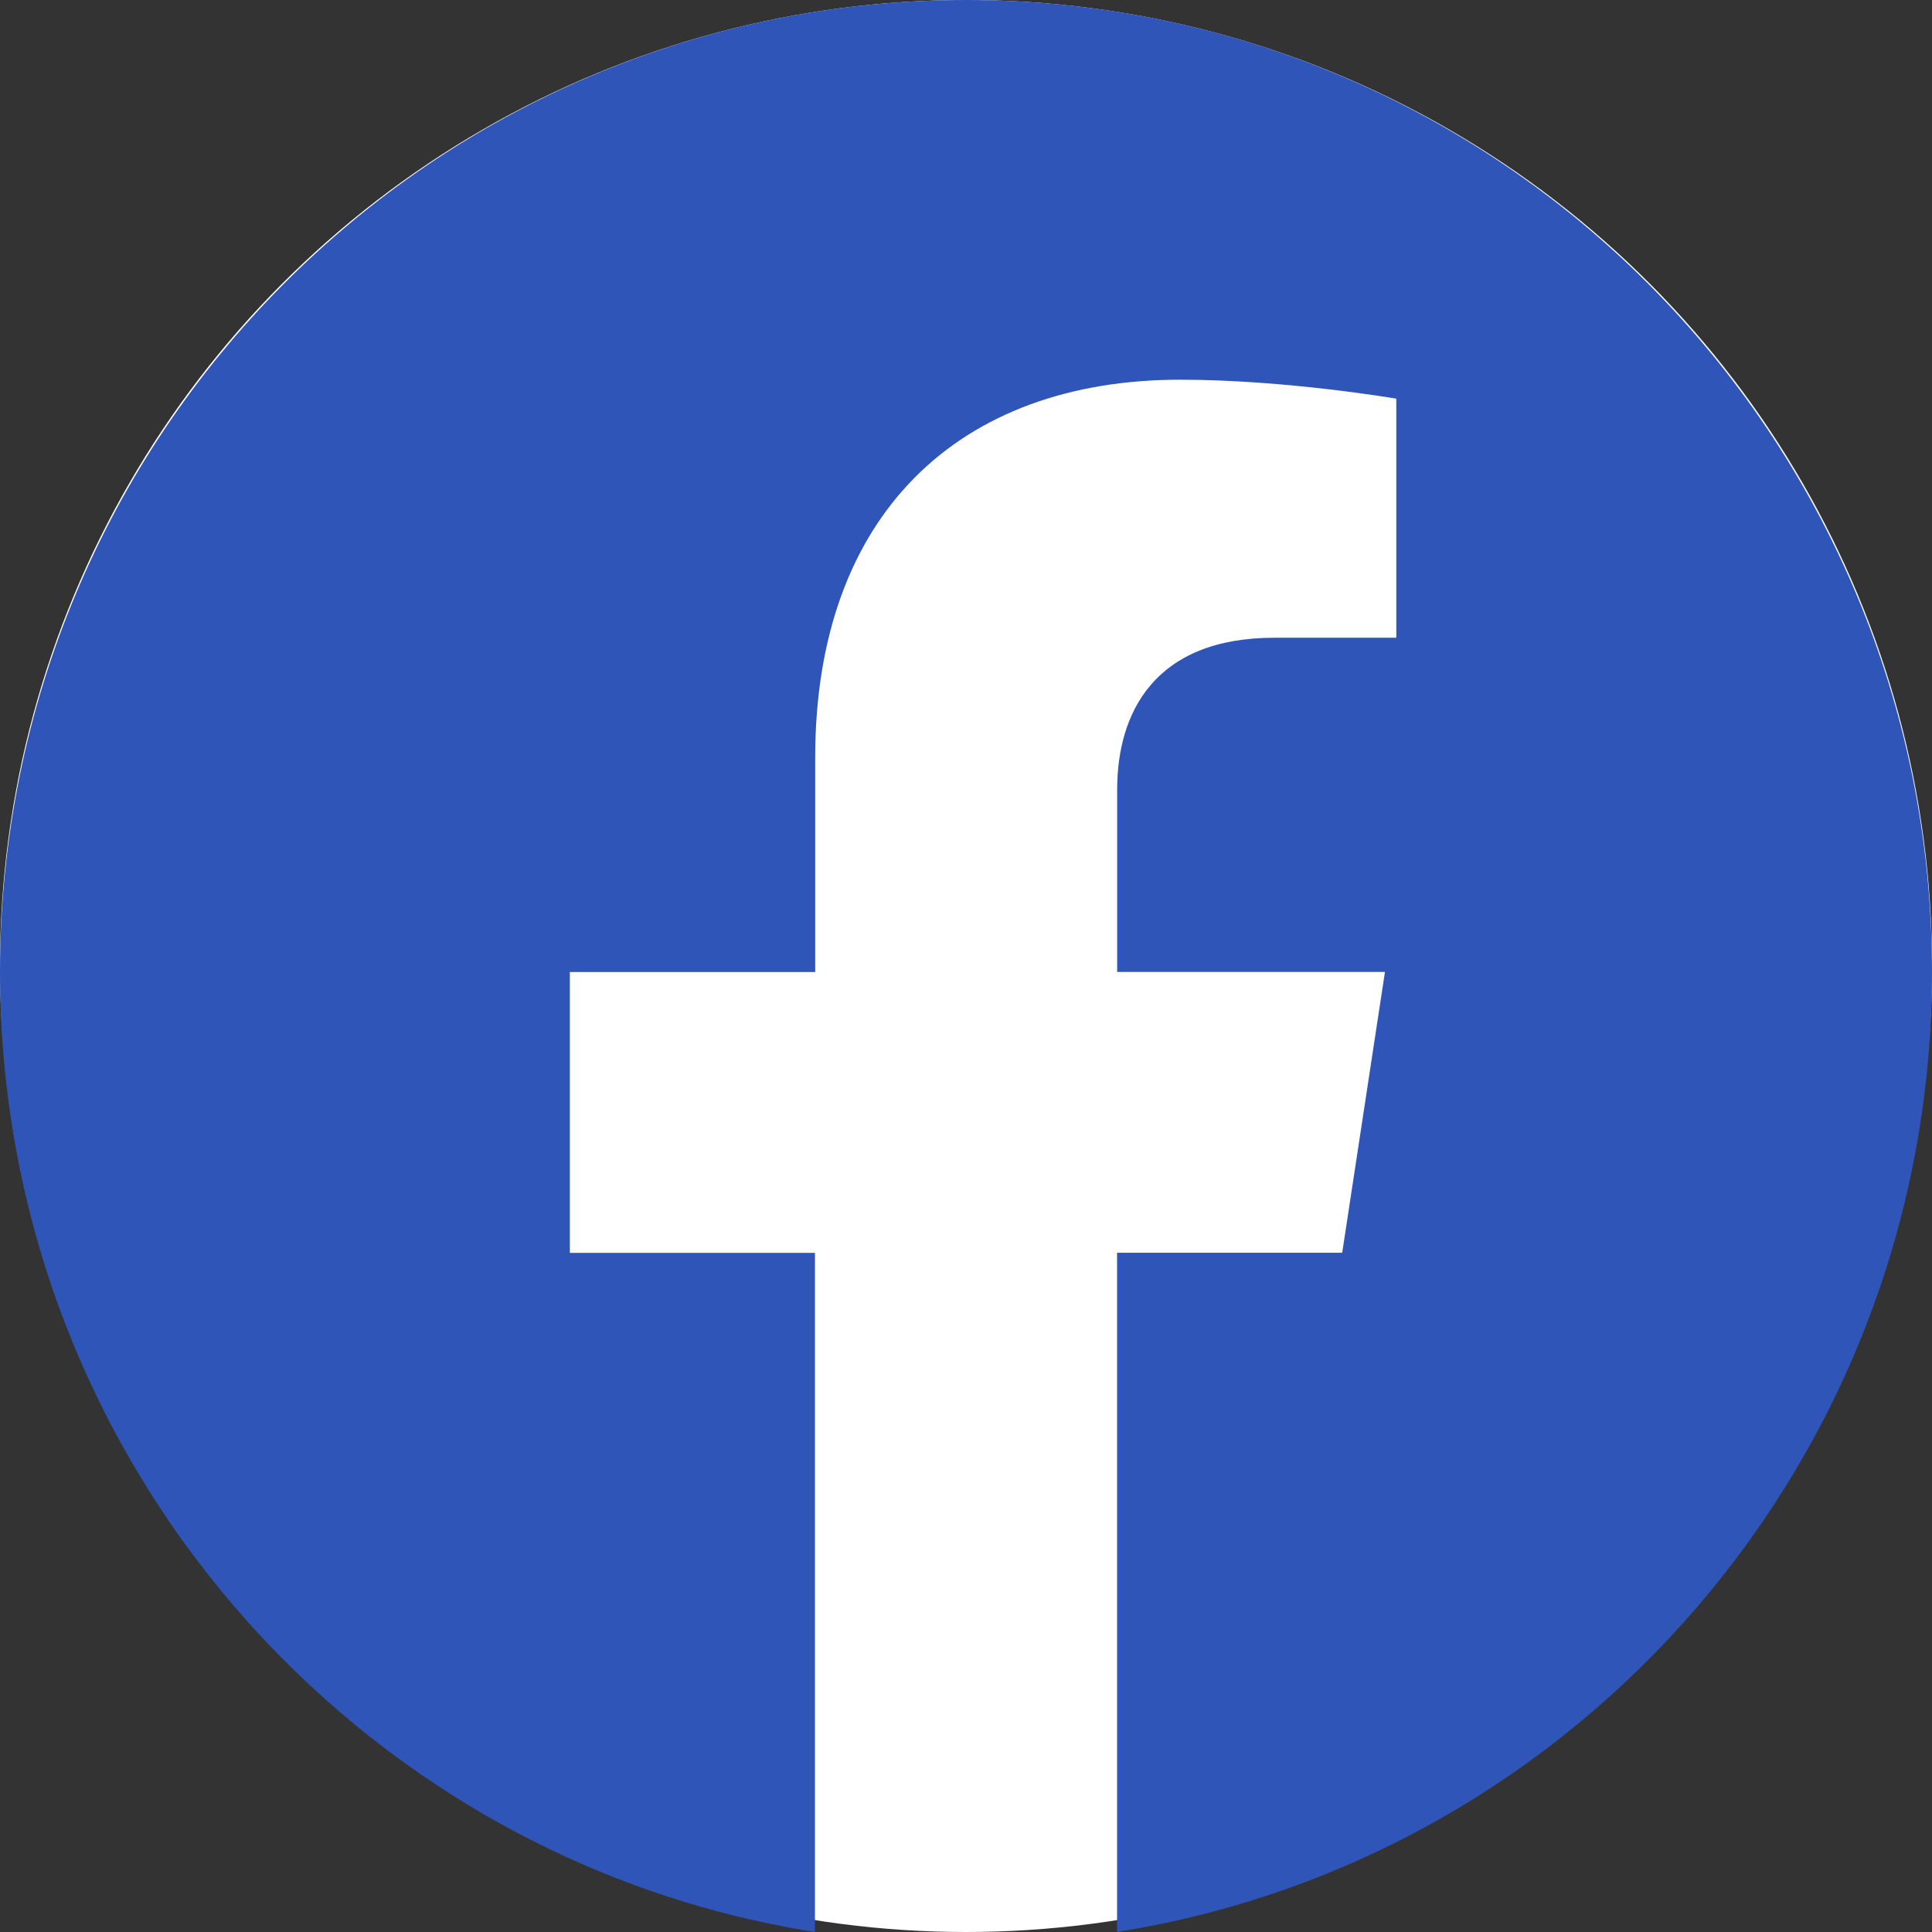<svg width="54" height="54" viewBox="0 0 54 54" fill="none" xmlns="http://www.w3.org/2000/svg">
<rect x="0" y="0" width="54" height="54" fill="#333333" stroke="none"/>
<circle cx="27" cy="27" r="27" fill="white"/>
<path d="M54 27.165C54 12.162 41.912 0 27.003 0C12.088 0.003 0 12.162 0 27.169C0 40.724 9.874 51.962 22.778 54V35.018H15.928V27.169H22.785V21.179C22.785 14.372 26.818 10.613 32.983 10.613C35.939 10.613 39.027 11.143 39.027 11.143V17.825H35.622C32.271 17.825 31.225 19.92 31.225 22.07V27.165H38.71L37.515 35.015H31.222V53.997C44.126 51.958 54 40.721 54 27.165Z" fill="#2E55B7"/>
</svg>
